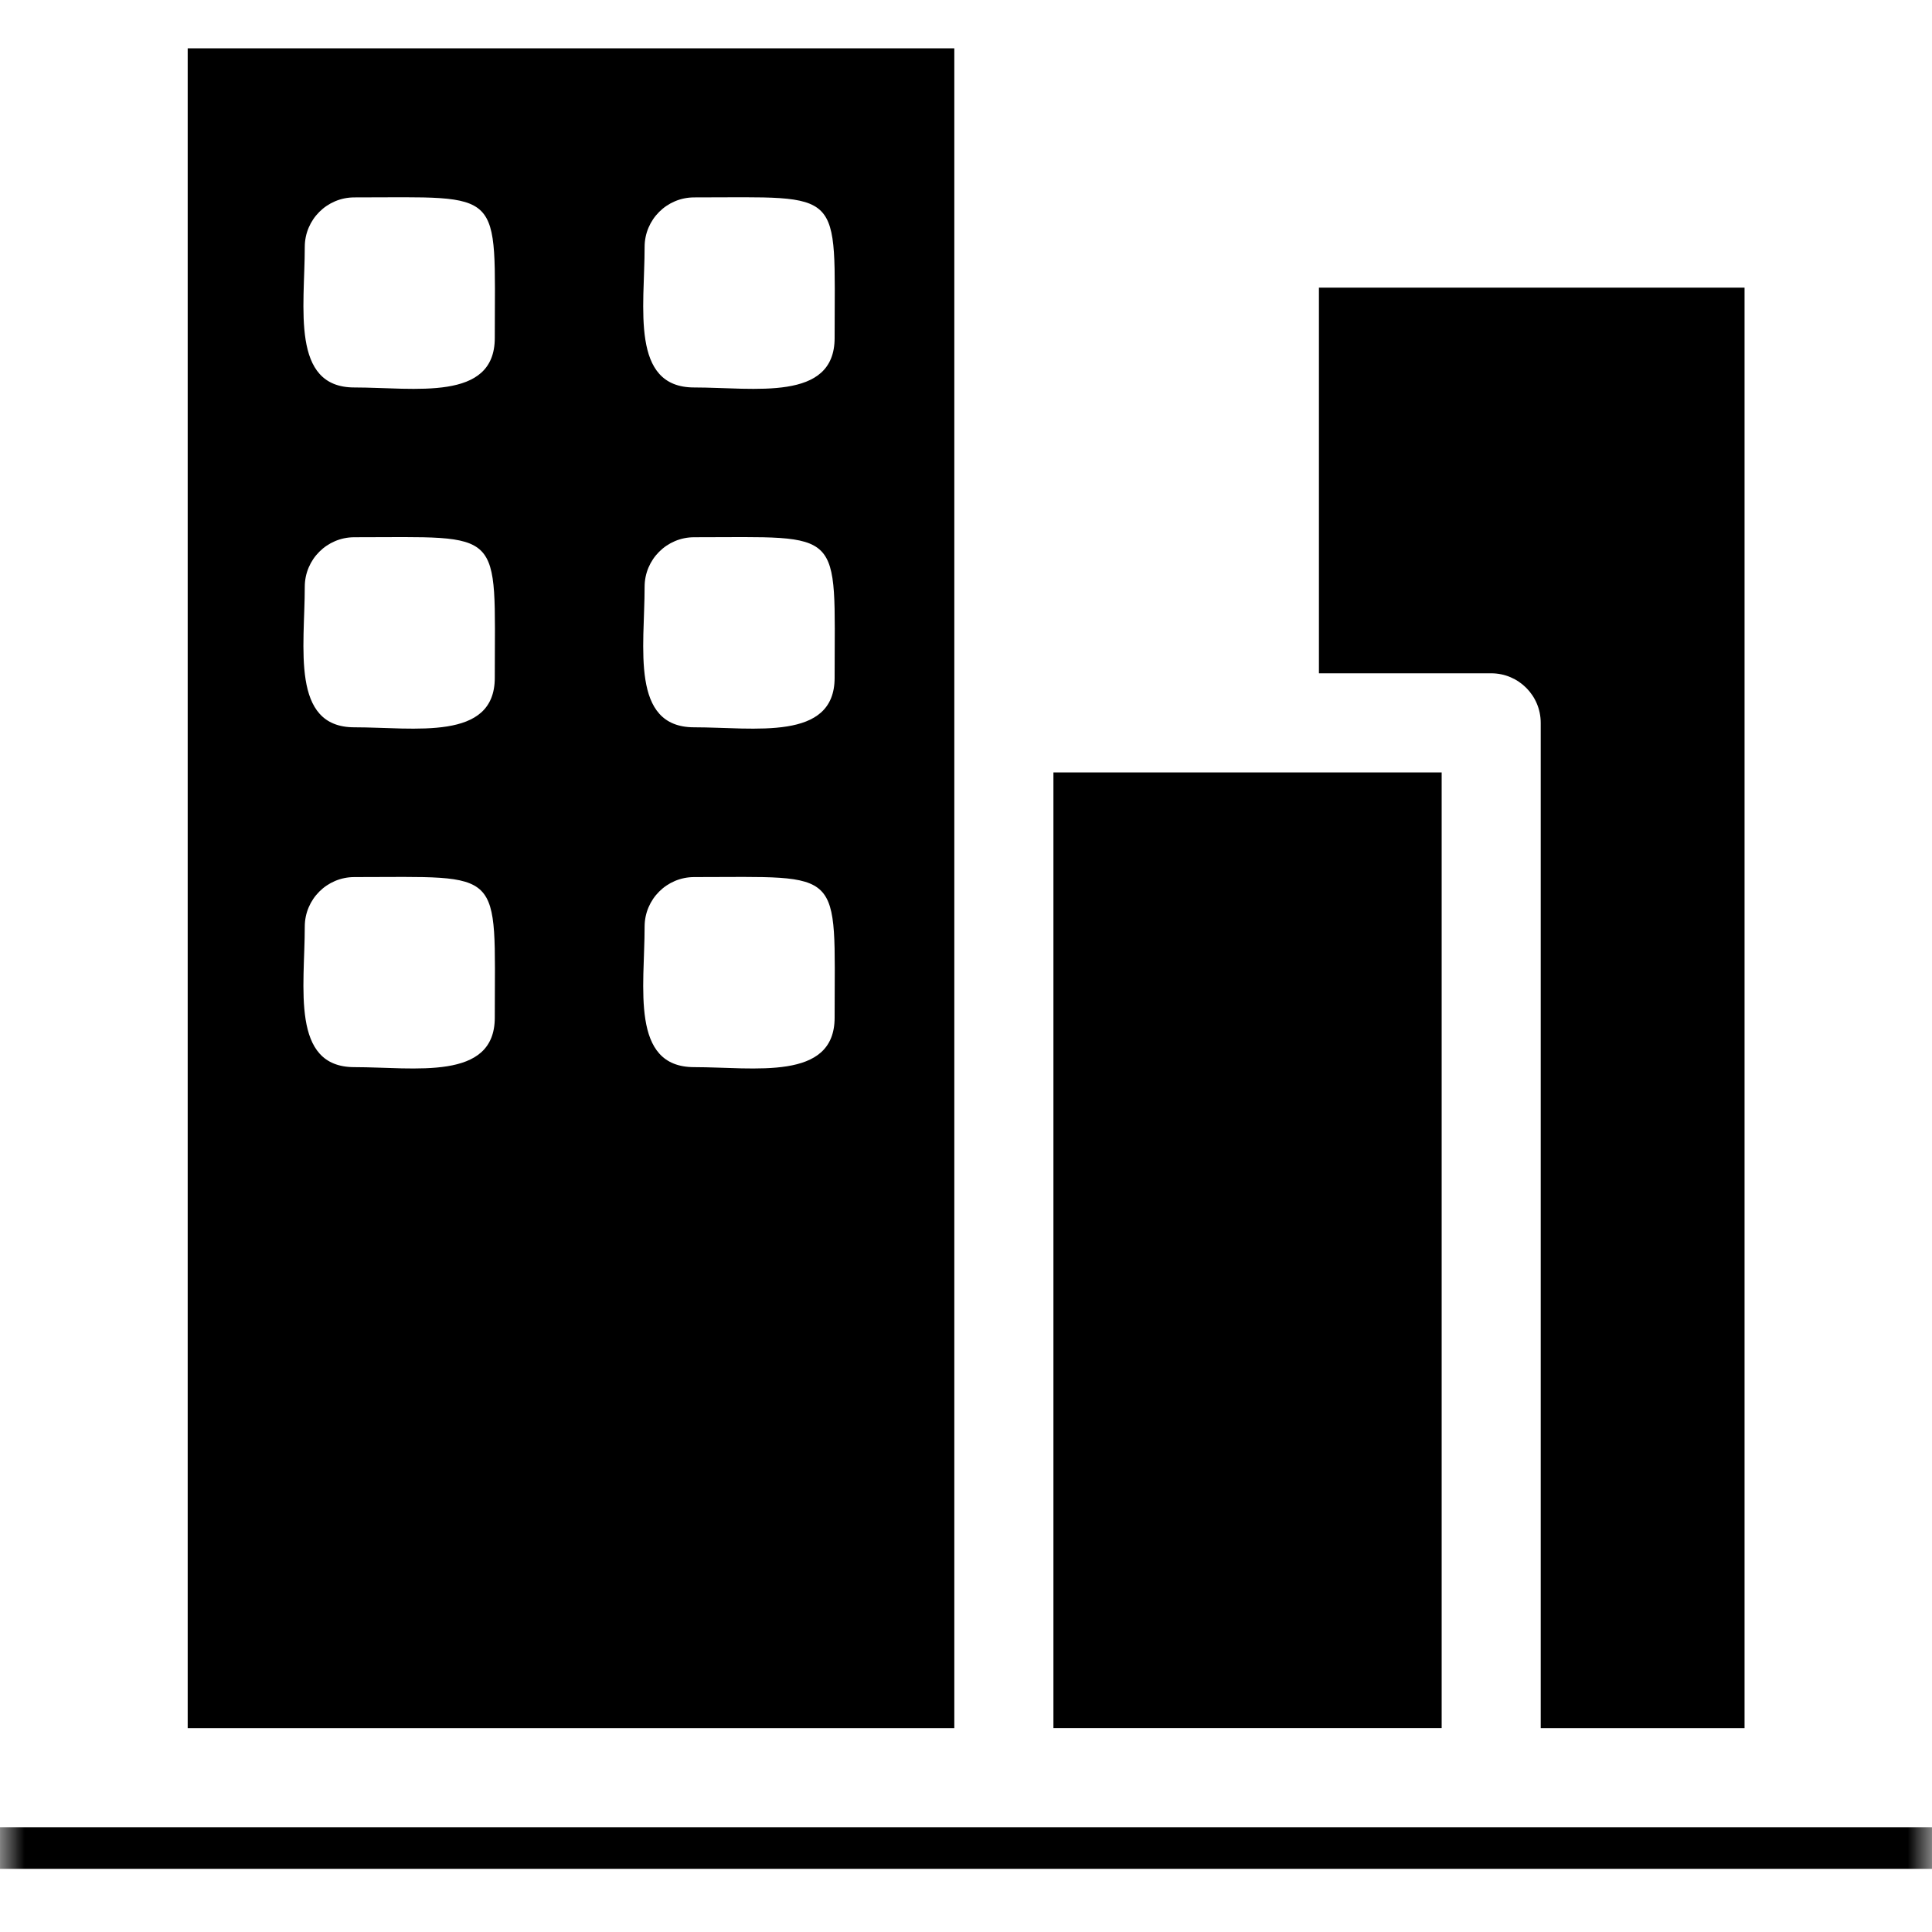 <svg width="40" height="40" viewBox="0 0 40 40" fill="none" xmlns="http://www.w3.org/2000/svg">
    <mask id="q8zwjvlv5a" style="mask-type:luminance" maskUnits="userSpaceOnUse" x="0" y="0" width="40" height="40">
        <path fill="#fff" d="M0 0h40v40H0z"/>
    </mask>
    <g mask="url(#q8zwjvlv5a)" fill="#000">
        <path d="M40 37.83H0v.862h40v-.862zM3.886 1v34.779h15.872V1H3.886zm3.45 3.087c3.126 0 2.908-.217 2.908 2.909 0 1.326-1.66 1.026-2.908 1.026-1.321 0-1.026-1.66-1.026-2.909 0-.566.46-1.026 1.026-1.026zm0 7.036c3.126 0 2.908-.217 2.908 2.909 0 1.32-1.66 1.026-2.908 1.026-1.321 0-1.026-1.66-1.026-2.909 0-.566.46-1.026 1.026-1.026zm7.036-7.036c3.126 0 2.908-.217 2.908 2.909 0 1.326-1.66 1.026-2.908 1.026-1.326 0-1.026-1.66-1.026-2.909 0-.566.46-1.026 1.026-1.026zm0 7.036c3.126 0 2.908-.217 2.908 2.909 0 1.32-1.66 1.026-2.908 1.026-1.326 0-1.026-1.66-1.026-2.909 0-.566.46-1.026 1.026-1.026zm0 7.036c3.126 0 2.908-.217 2.908 2.909 0 1.32-1.66 1.026-2.908 1.026-1.326 0-1.026-1.66-1.026-2.909 0-.566.46-1.026 1.026-1.026zm-7.036 0c3.126 0 2.908-.217 2.908 2.909 0 1.32-1.66 1.026-2.908 1.026-1.321 0-1.026-1.66-1.026-2.909 0-.566.46-1.026 1.026-1.026zM29.848 15.992H21.81v19.786h8.038V15.992z"/>
        <path d="M27.307 5.955v7.985h3.567c.566 0 1.025.46 1.025 1.026v20.813h4.22V5.955h-8.812z"/>
    </g>
</svg>

